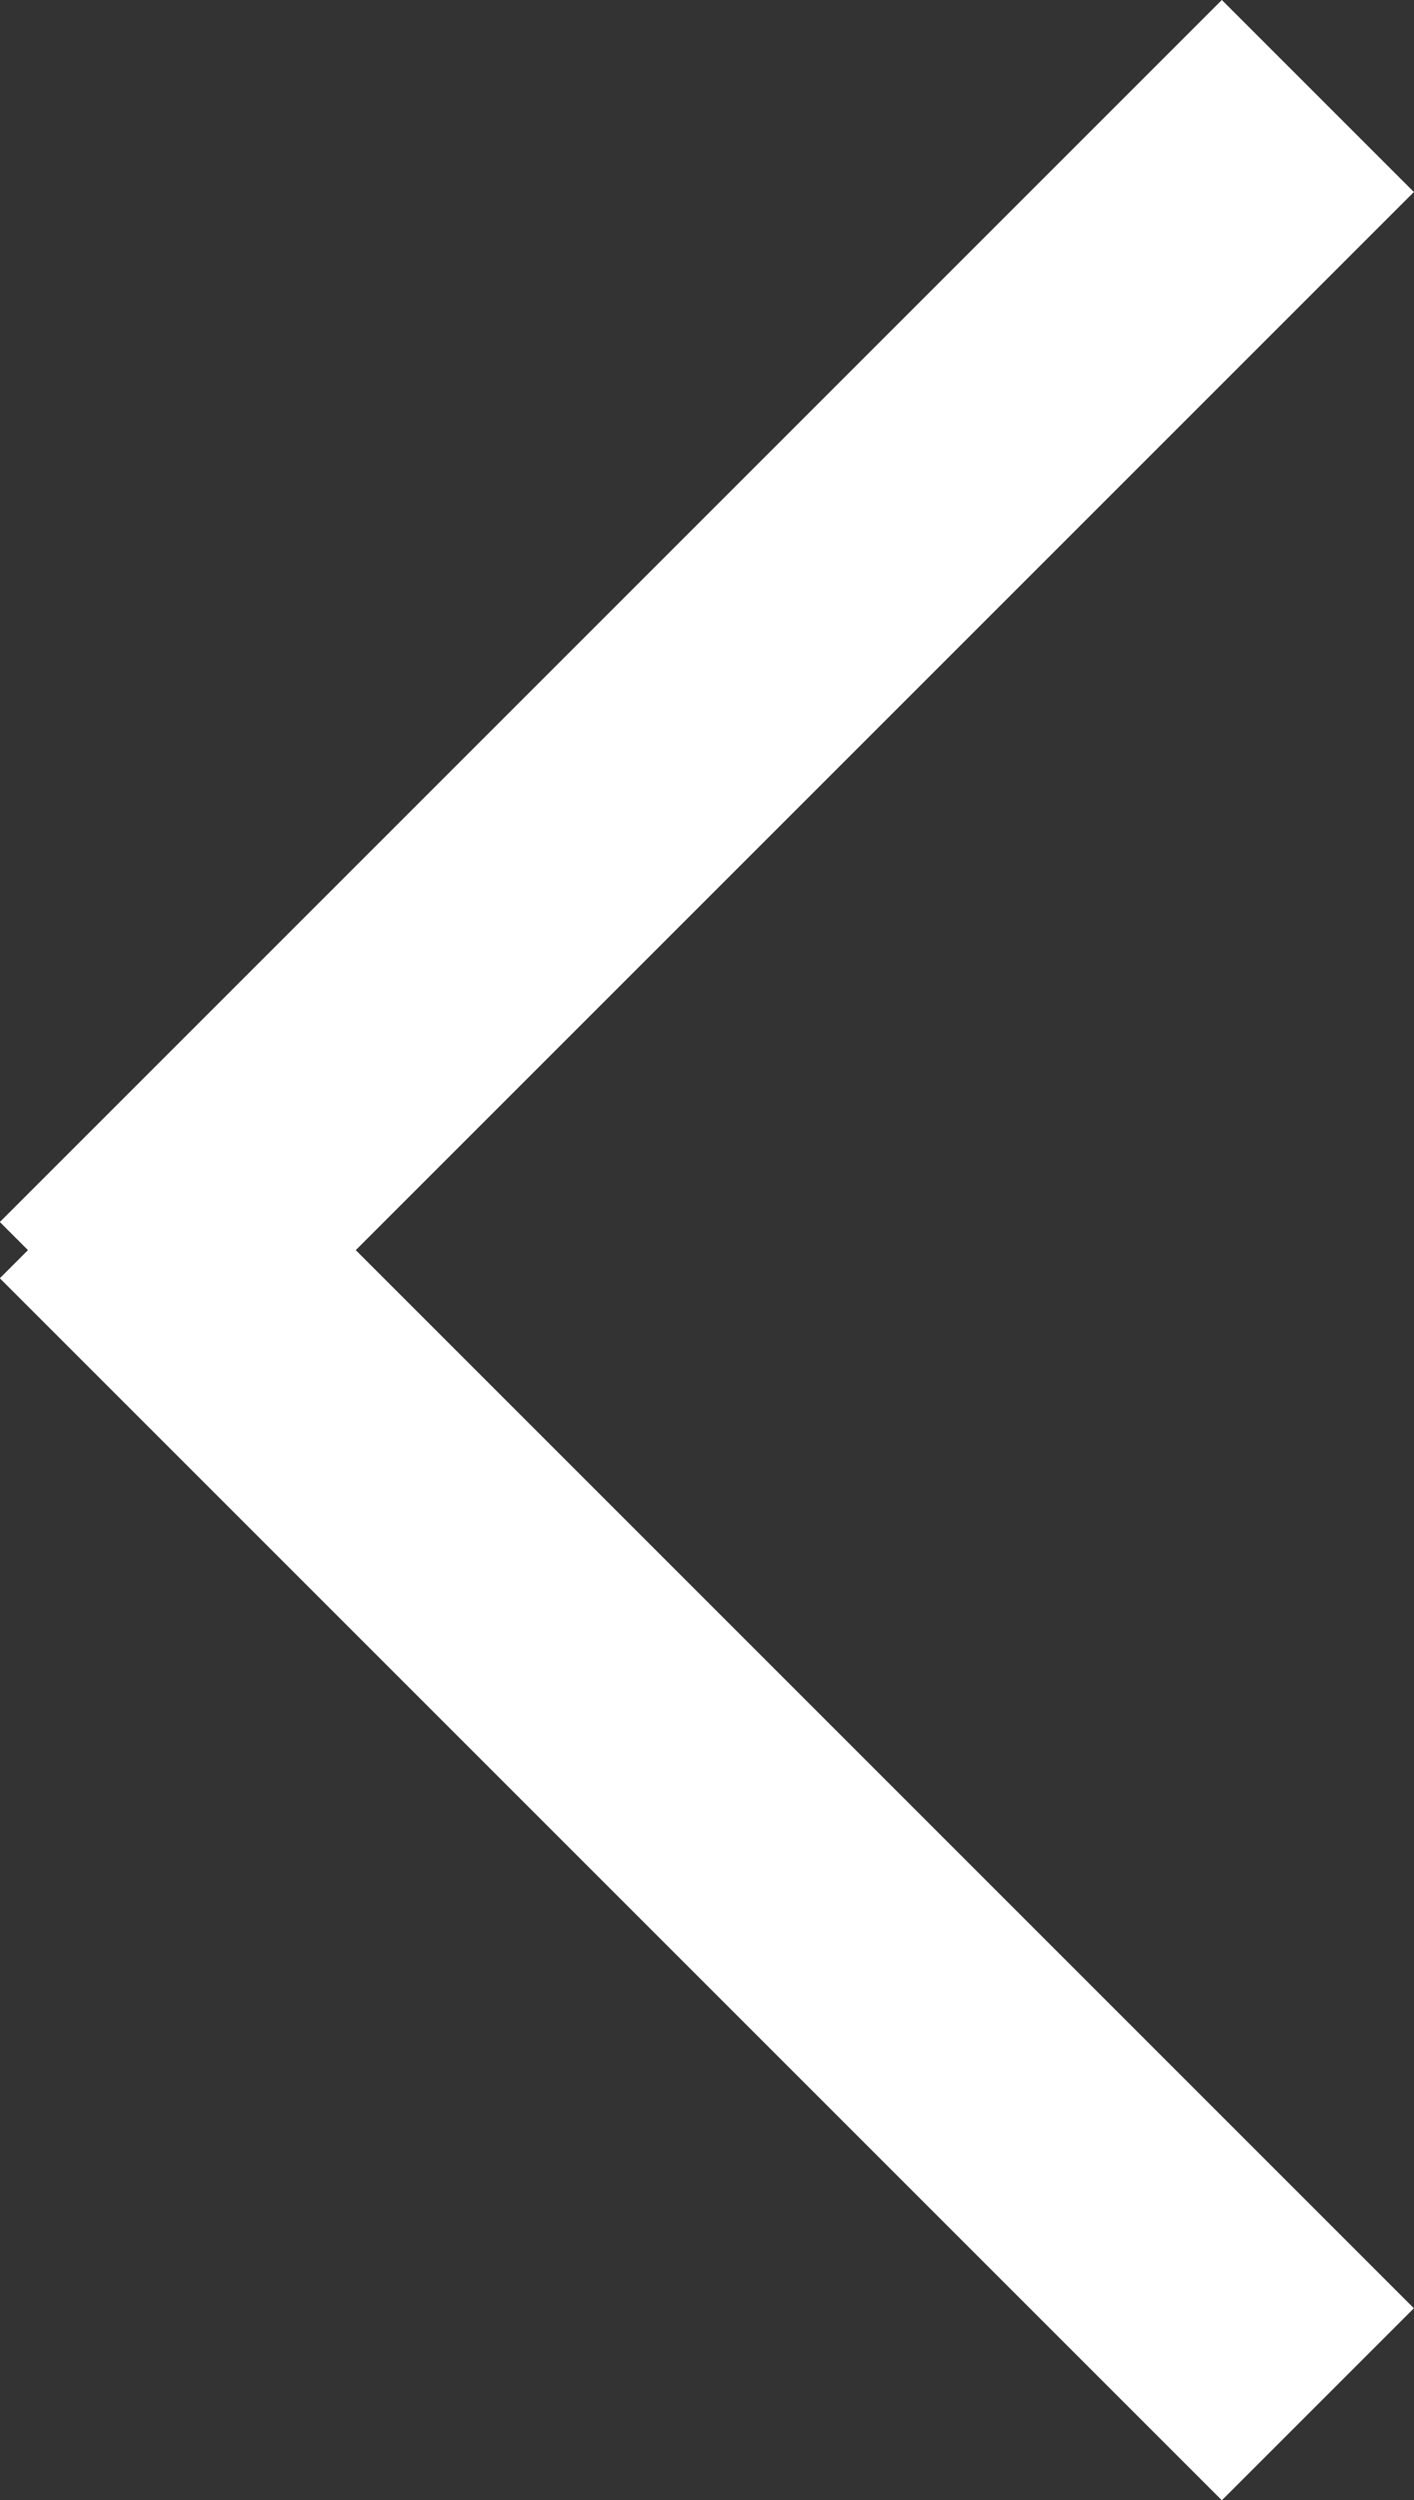 <svg xmlns="http://www.w3.org/2000/svg" width="10.414" height="18.414" viewBox="0 0 10.414 18.414"><rect x="0" y="0" width="10.414" height="18.414" fill="#333333" stroke="none"/><defs><style>.a{fill:none;stroke:#fff;stroke-width:2px;}</style></defs><g transform="translate(9.706 0.707) rotate(90)"><line class="a" x2="9" y2="9"/><line class="a" x1="9" y2="9" transform="translate(8)"/></g></svg>